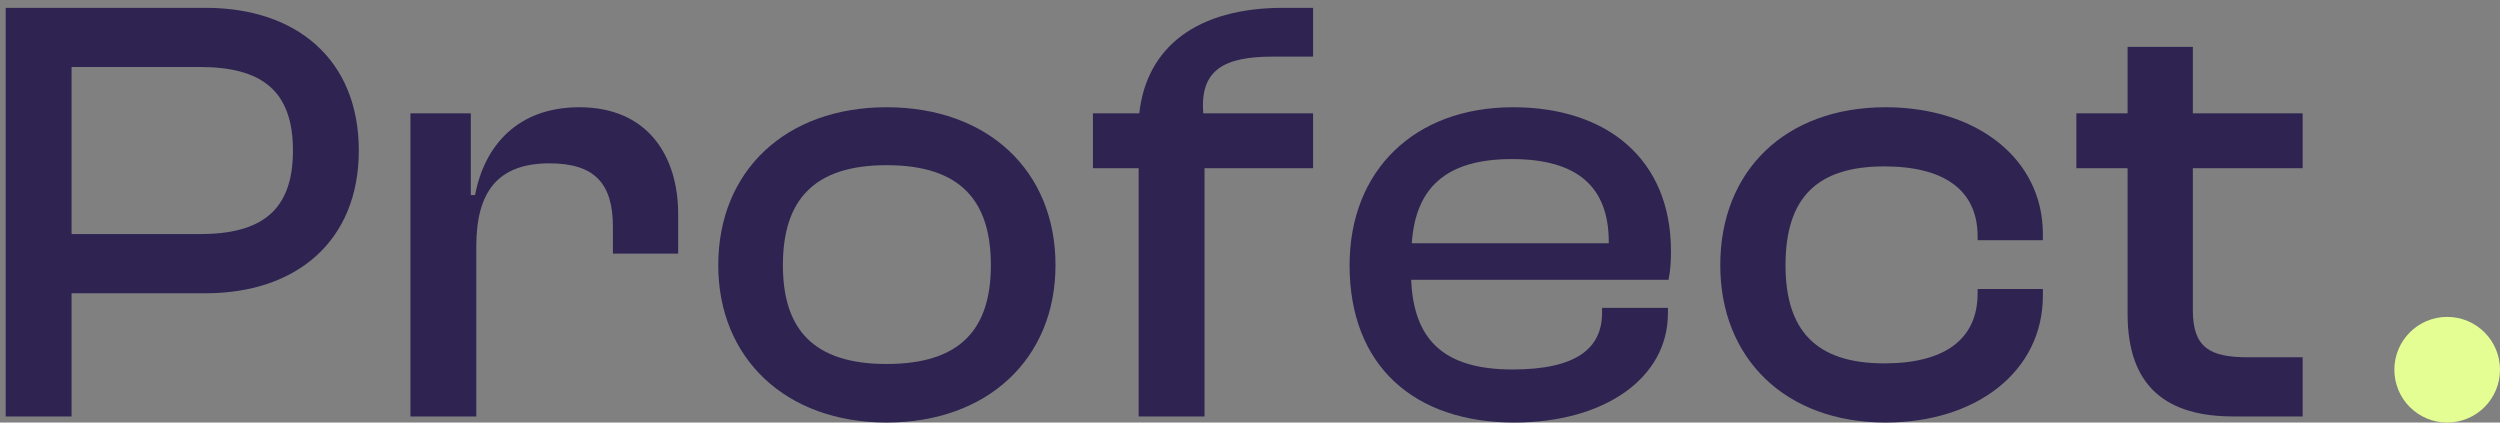 <svg width="284" height="48" viewBox="0 0 284 48" fill="none" xmlns="http://www.w3.org/2000/svg">
<rect x="0" y="0" width="284" height="48" fill="#808080" stroke="none"/>
<path d="M261.578 47.307H253.68C246.267 47.307 241.694 44.051 241.694 35.668V19.111H235.875V12.875H241.694V5.324H249.107V12.875H261.578V19.111H249.107V35.253C249.107 39.479 251.047 40.587 255.343 40.587H261.578V47.307Z" fill="#2F2352"/>
<path d="M214.197 48C202.835 48 195.422 40.726 195.422 30.126C195.422 19.388 202.835 12.183 214.197 12.183C224.519 12.183 232.071 18.002 232.071 26.593V27.285H224.658V26.87C224.658 21.535 220.778 18.903 214.058 18.903C206.299 18.903 202.835 22.575 202.835 30.126C202.835 37.539 206.299 41.28 214.058 41.28C220.778 41.28 224.658 38.647 224.658 33.313V32.828H232.071V33.59C232.071 42.181 224.519 48 214.197 48Z" fill="#2F2352"/>
<path d="M172.018 48C160.725 48 153.312 41.626 153.312 30.126C153.312 19.388 160.656 12.183 171.879 12.183C182.548 12.183 189.823 18.071 189.823 28.533C189.823 29.78 189.753 30.75 189.546 31.789H160.31C160.587 38.44 163.843 41.973 171.81 41.973C179.015 41.973 181.994 39.617 181.994 35.53V34.975H189.476V35.599C189.476 42.943 182.271 48 172.018 48ZM171.741 18.071C164.12 18.071 160.795 21.466 160.379 27.632H182.756V27.493C182.756 21.12 179.084 18.071 171.741 18.071Z" fill="#2F2352"/>
<path d="M136.834 47.307H129.352V19.111H124.156V12.876H129.421C130.253 5.324 136.003 0.89 145.771 0.89H149.166V6.432H144.594C139.121 6.432 136.28 7.887 136.696 12.876H149.166V19.111H136.834V47.307Z" fill="#2F2352"/>
<path d="M100.715 48C89.284 48 81.594 40.726 81.594 30.126C81.594 19.388 89.284 12.183 100.715 12.183C112.215 12.183 119.905 19.388 119.905 30.126C119.905 40.726 112.215 48 100.715 48ZM100.715 41.349C109.098 41.349 112.562 37.4 112.562 30.126C112.562 22.782 109.098 18.764 100.715 18.764C92.401 18.764 88.937 22.782 88.937 30.126C88.937 37.4 92.401 41.349 100.715 41.349Z" fill="#2F2352"/>
<path d="M54.107 47.307H46.625V12.875H53.484V22.159H53.969C55.008 16.616 58.749 12.183 65.815 12.183C73.644 12.183 77.039 17.794 77.039 24.306V28.81H69.626V25.761C69.626 20.843 67.547 18.556 62.421 18.556C56.532 18.556 54.107 21.812 54.107 27.978V47.307Z" fill="#2F2352"/>
<path d="M8.131 47.307H0.648V0.89H23.372C33.695 0.89 40.761 6.779 40.761 17.102C40.761 27.355 33.695 33.313 23.372 33.313H8.131V47.307ZM22.679 7.61H8.131V26.593H22.679C29.677 26.593 33.279 23.96 33.279 17.102C33.279 10.243 29.677 7.61 22.679 7.61Z" fill="#2F2352"/>
<circle cx="278" cy="42" r="6" fill="#E5FE94"/>
</svg>
